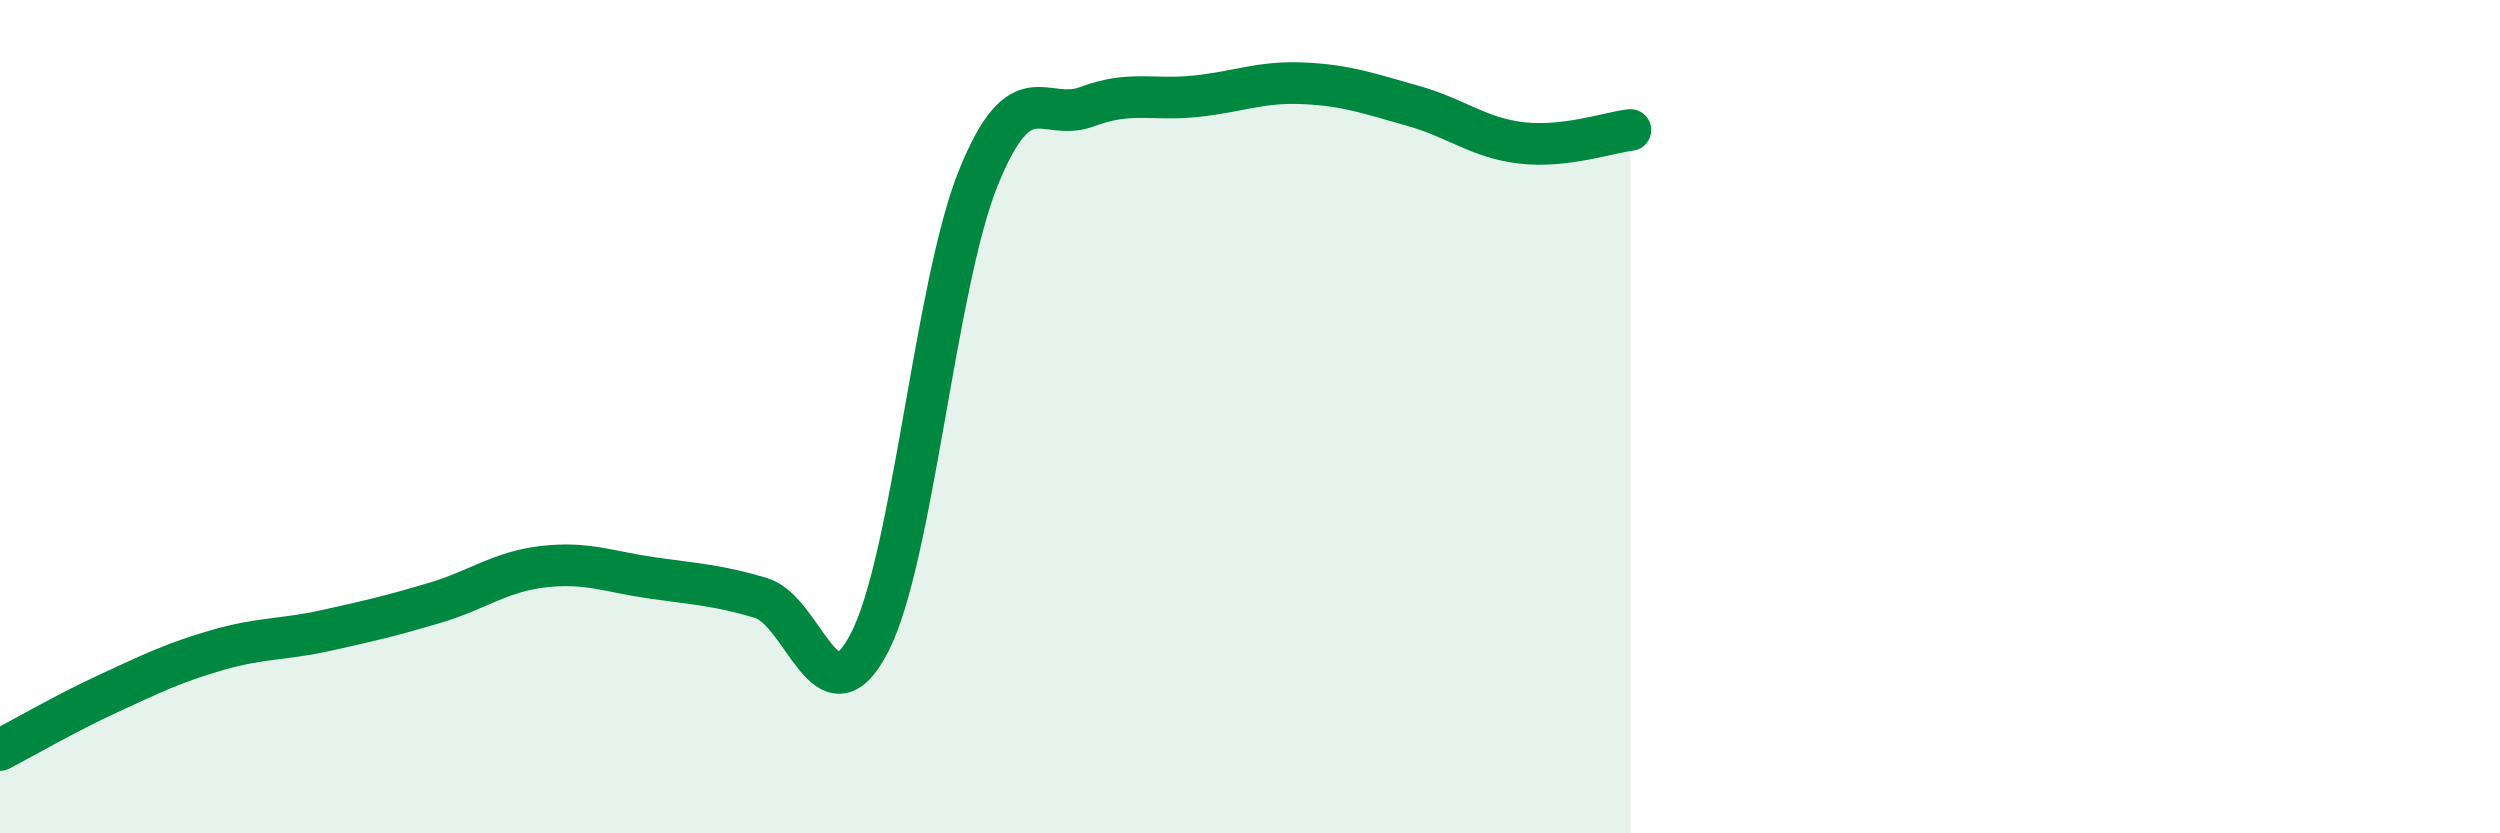 
    <svg width="60" height="20" viewBox="0 0 60 20" xmlns="http://www.w3.org/2000/svg">
      <path
        d="M 0,18 C 0.52,17.73 1.57,17.12 2.61,16.64 C 3.65,16.16 4.18,15.9 5.22,15.6 C 6.26,15.3 6.79,15.36 7.83,15.13 C 8.87,14.9 9.39,14.78 10.43,14.47 C 11.47,14.16 12,13.72 13.04,13.6 C 14.08,13.48 14.61,13.72 15.65,13.87 C 16.69,14.02 17.22,14.04 18.26,14.35 C 19.3,14.66 19.83,17.44 20.87,15.42 C 21.91,13.4 22.44,6.84 23.48,4.27 C 24.52,1.7 25.05,2.95 26.09,2.56 C 27.13,2.17 27.66,2.42 28.7,2.31 C 29.74,2.2 30.26,1.95 31.3,2 C 32.34,2.05 32.87,2.25 33.91,2.54 C 34.95,2.83 35.48,3.31 36.52,3.43 C 37.56,3.55 38.61,3.18 39.13,3.12L39.13 20L0 20Z"
        fill="#008740"
        opacity="0.1"
        stroke-linecap="round"
        stroke-linejoin="round"
      />
      <path
        d="M 0,18 C 0.52,17.73 1.57,17.12 2.61,16.64 C 3.65,16.16 4.18,15.9 5.22,15.6 C 6.26,15.3 6.79,15.36 7.83,15.13 C 8.87,14.9 9.39,14.78 10.43,14.47 C 11.47,14.16 12,13.72 13.04,13.6 C 14.08,13.48 14.61,13.72 15.65,13.87 C 16.69,14.02 17.22,14.04 18.26,14.35 C 19.3,14.66 19.83,17.44 20.87,15.42 C 21.91,13.4 22.44,6.84 23.48,4.27 C 24.52,1.7 25.05,2.95 26.09,2.56 C 27.13,2.17 27.66,2.42 28.7,2.31 C 29.74,2.2 30.26,1.95 31.3,2 C 32.34,2.05 32.87,2.25 33.91,2.54 C 34.95,2.83 35.48,3.31 36.52,3.43 C 37.56,3.55 38.61,3.18 39.13,3.12"
        stroke="#008740"
        stroke-width="1"
        fill="none"
        stroke-linecap="round"
        stroke-linejoin="round"
      />
    </svg>
  